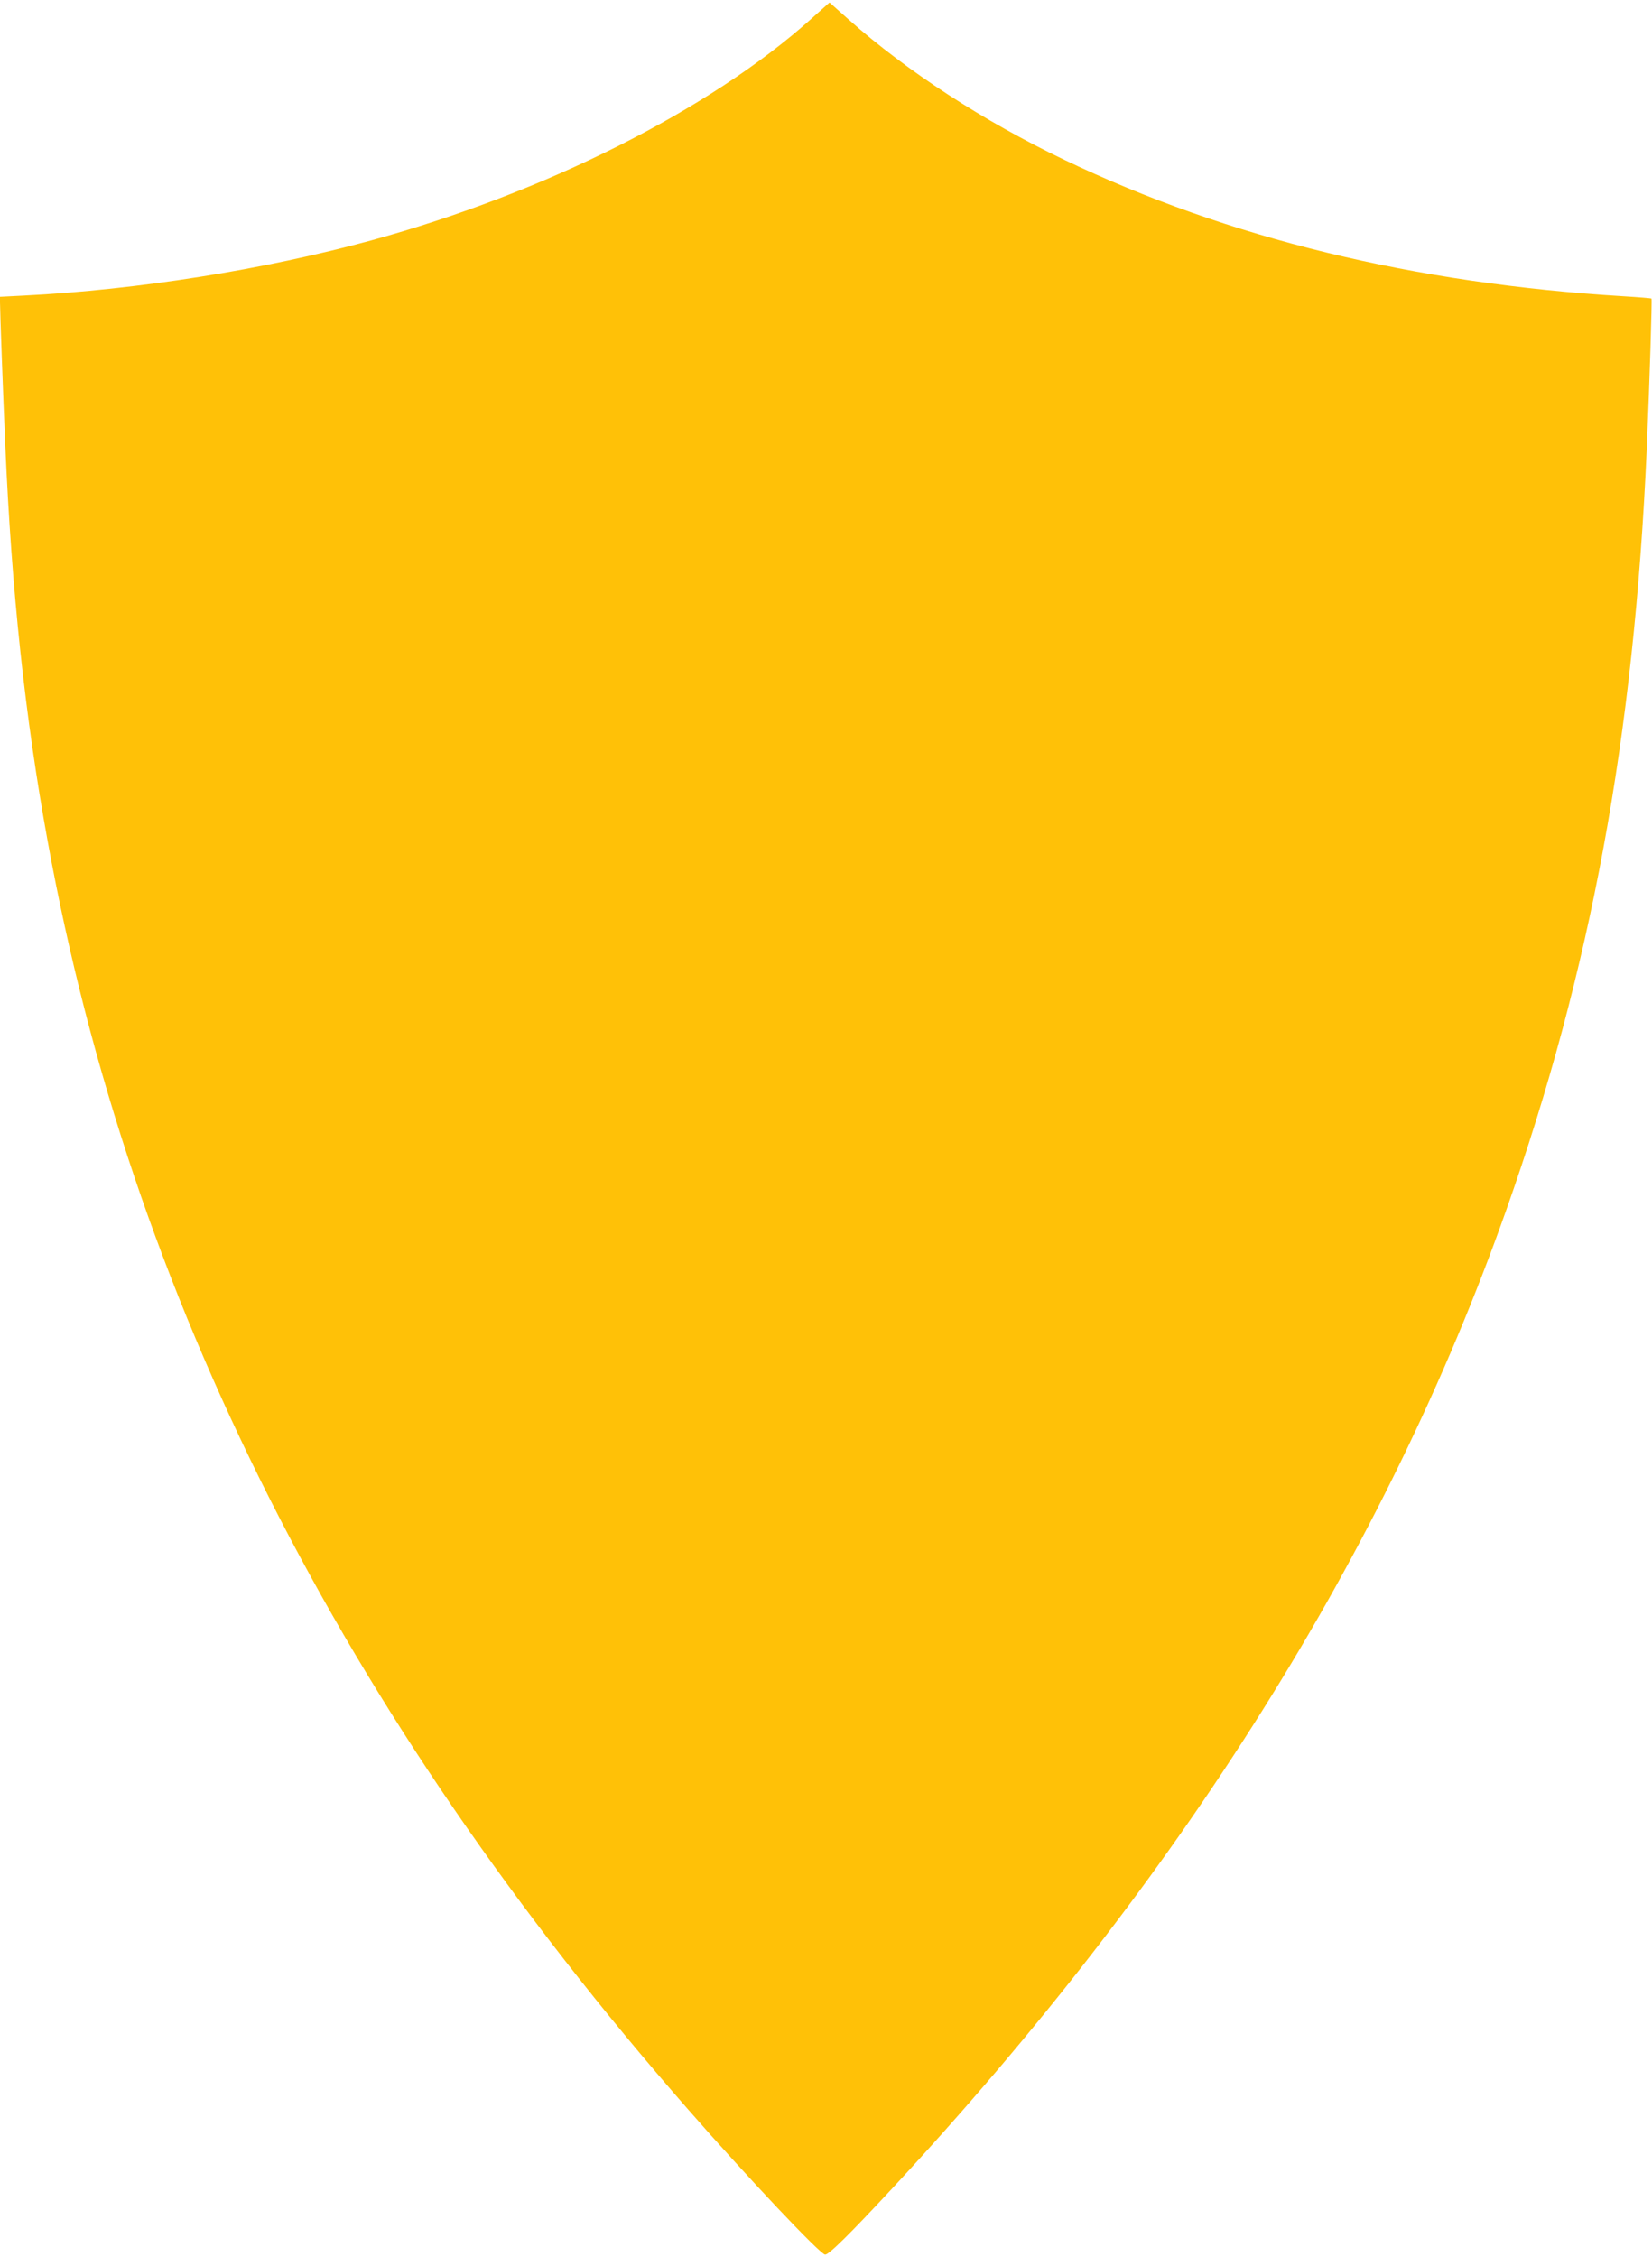 <?xml version="1.0" standalone="no"?>
<!DOCTYPE svg PUBLIC "-//W3C//DTD SVG 20010904//EN"
 "http://www.w3.org/TR/2001/REC-SVG-20010904/DTD/svg10.dtd">
<svg version="1.0" xmlns="http://www.w3.org/2000/svg"
 width="937pt" height="1280pt" viewBox="0 0 937 1280"
 preserveAspectRatio="xMidYMid meet">
<g transform="translate(0,1280) scale(0.1,-0.1)"
fill="#ffc107" stroke="none">
<path d="M4600 12692 c-579 -518 -1509 -985 -2497 -1256 -609 -166 -1319 -279
-1966 -312 l-137 -7 0 -31 c0 -47 18 -541 30 -811 36 -830 112 -1542 241
-2249 469 -2574 1667 -4945 3633 -7190 336 -384 748 -821 776 -822 21 -1 135
111 384 379 1636 1763 2795 3609 3479 5544 480 1356 725 2685 797 4313 17 396
31 852 27 857 -3 2 -74 8 -158 13 -1186 72 -2243 329 -3171 773 -456 218 -893
502 -1223 795 l-110 98 -105 -94z"/>
</g>
</svg>
